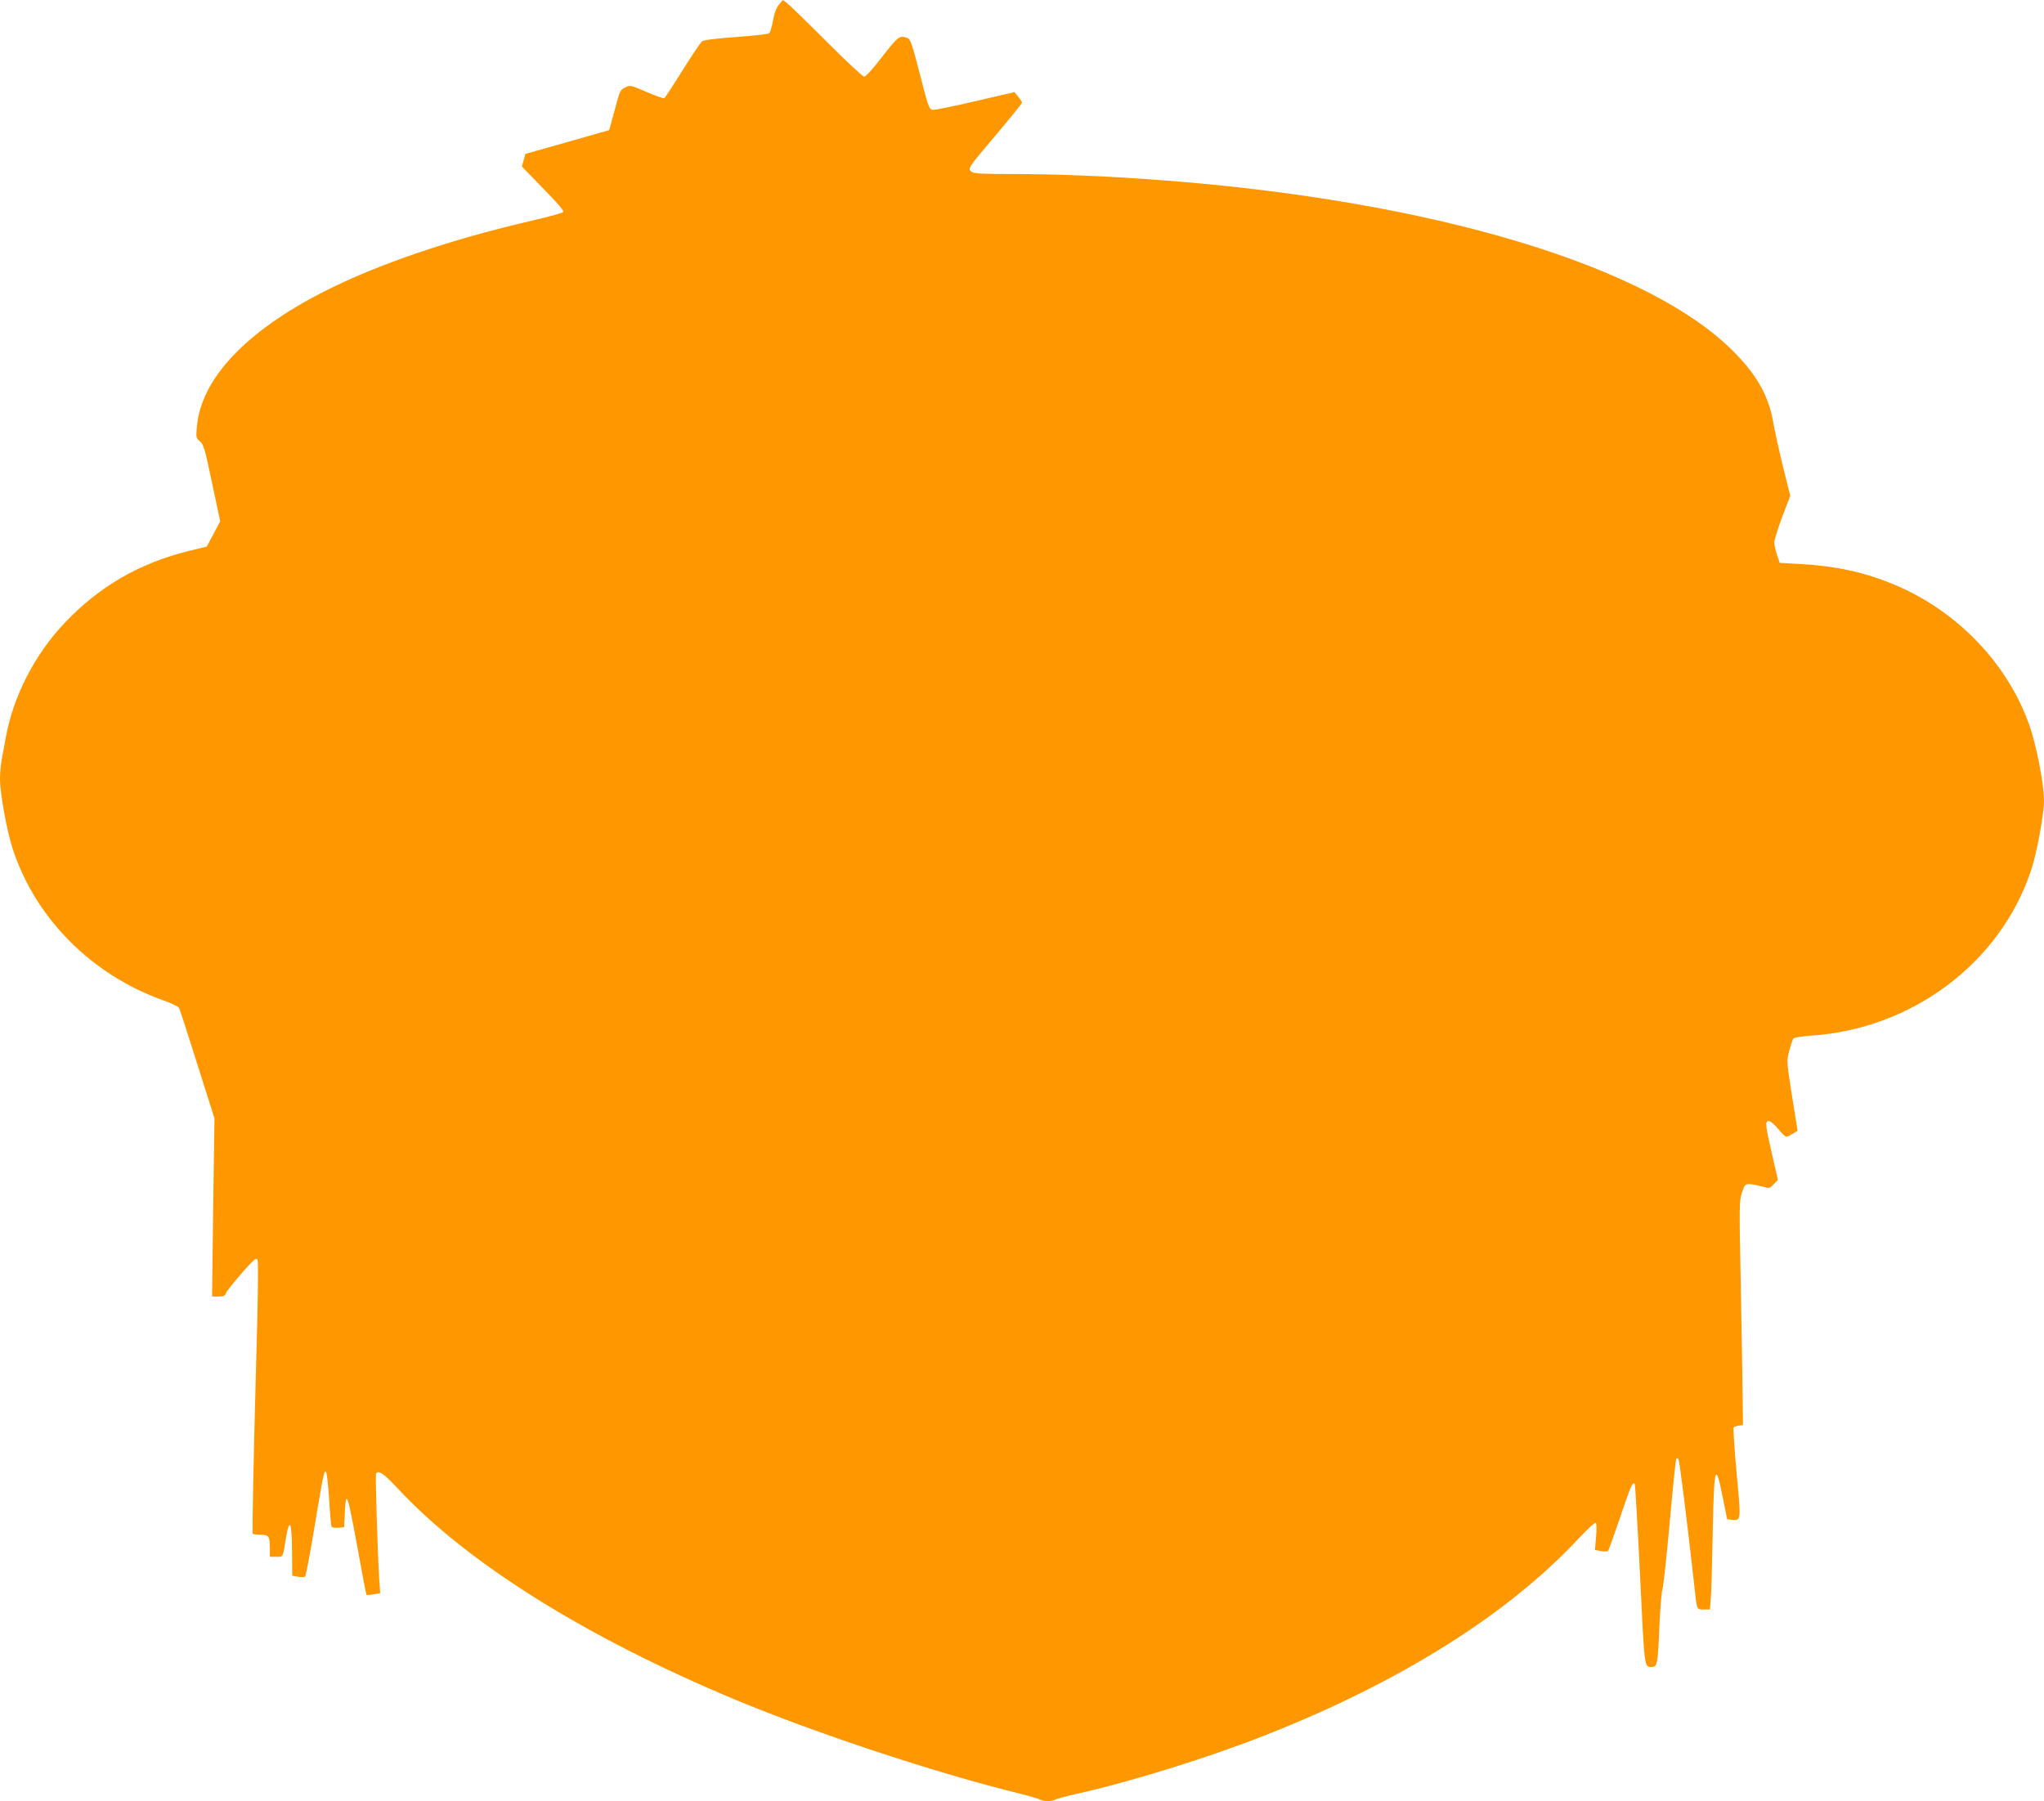 <?xml version="1.0" standalone="no"?>
<!DOCTYPE svg PUBLIC "-//W3C//DTD SVG 20010904//EN"
 "http://www.w3.org/TR/2001/REC-SVG-20010904/DTD/svg10.dtd">
<svg version="1.0" xmlns="http://www.w3.org/2000/svg"
 width="1280pt" height="1128pt" viewBox="0 0 1280 1128"
 preserveAspectRatio="xMidYMid meet">
<g transform="translate(0,1128) scale(0.1,-0.1)"
fill="#ff9800" stroke="none">
<path d="M4878 11251 c-16 -18 -29 -52 -37 -99 -7 -39 -18 -75 -24 -80 -7 -6
-101 -16 -209 -24 -128 -9 -202 -19 -212 -27 -9 -8 -64 -89 -122 -182 -58 -93
-109 -171 -114 -174 -4 -3 -54 15 -111 39 -96 42 -104 44 -130 30 -37 -18 -36
-17 -72 -152 l-32 -117 -263 -75 -262 -74 -11 -40 -11 -39 84 -86 c164 -169
182 -191 173 -200 -6 -6 -91 -29 -190 -52 -515 -119 -967 -273 -1306 -445
-490 -249 -771 -548 -796 -847 -6 -67 -5 -71 19 -91 23 -19 31 -47 76 -261
l51 -240 -42 -79 -42 -79 -115 -28 c-309 -77 -559 -222 -776 -451 -187 -198
-321 -458 -368 -718 -9 -47 -20 -110 -26 -141 -5 -30 -10 -83 -10 -117 0 -91
44 -333 81 -443 144 -434 494 -784 941 -944 50 -17 94 -39 99 -47 5 -8 56
-167 115 -354 l107 -338 -8 -558 -7 -558 40 0 c33 0 42 4 48 23 6 19 152 190
179 209 5 4 13 4 18 -1 4 -4 3 -178 -2 -387 -25 -910 -33 -1325 -28 -1330 3
-3 26 -6 50 -6 52 -1 57 -9 57 -90 l0 -48 40 0 c44 0 41 -7 60 114 23 140 38
104 39 -90 l1 -142 36 -7 c20 -3 40 -3 45 2 4 4 29 132 54 283 59 355 65 384
76 373 6 -6 14 -82 20 -169 5 -87 12 -165 14 -172 3 -9 18 -12 42 -10 l38 3 5
100 c7 138 16 113 80 -235 28 -157 53 -287 55 -288 2 -2 22 -1 45 3 l41 7 -6
86 c-11 174 -25 654 -20 663 15 24 48 1 134 -91 434 -468 1179 -934 2116
-1325 506 -211 1259 -460 1765 -584 69 -17 133 -36 142 -41 22 -13 73 -13 96
-1 9 6 71 22 137 37 333 74 828 228 1182 368 843 332 1520 758 1963 1235 52
55 98 98 103 94 5 -3 6 -41 2 -88 l-7 -82 37 -7 c21 -4 41 -4 45 1 4 4 37 98
75 208 67 199 78 225 92 212 3 -4 18 -259 33 -568 28 -585 27 -579 70 -579 39
0 41 12 51 241 5 123 14 231 19 241 5 9 25 193 45 410 19 216 38 399 41 407 3
9 8 11 14 5 7 -7 51 -355 101 -804 16 -146 13 -140 58 -140 l39 0 6 77 c3 43
8 213 11 378 8 448 17 481 64 243 l27 -133 29 -3 c59 -5 58 -10 30 293 -14
153 -22 282 -18 286 4 4 19 9 33 11 l25 3 -3 240 c-2 132 -7 448 -12 702 -9
434 -8 465 9 515 16 48 21 53 47 52 16 0 50 -7 77 -14 46 -14 48 -14 74 13
l27 27 -34 147 c-45 195 -48 223 -24 222 11 0 37 -22 59 -49 22 -27 45 -49 50
-49 6 -1 24 8 41 18 l31 19 -35 218 c-34 218 -34 219 -17 284 9 36 21 70 26
76 5 6 54 14 109 18 634 41 1186 455 1379 1035 36 107 81 351 81 437 0 103
-47 347 -92 473 -138 392 -461 724 -861 886 -180 73 -351 110 -577 123 l-125
7 -17 50 c-9 28 -17 62 -17 76 -1 15 22 87 49 160 l51 134 -46 185 c-25 102
-52 225 -60 273 -28 160 -95 285 -231 427 -528 553 -1903 967 -3634 1094 -307
23 -634 36 -899 36 -191 0 -241 3 -257 14 -25 20 -25 21 163 243 84 100 153
185 153 190 0 4 -11 21 -23 37 l-24 29 -246 -57 c-136 -32 -256 -56 -268 -54
-20 3 -28 25 -78 222 -46 179 -60 221 -76 227 -51 20 -61 12 -160 -116 -57
-74 -103 -125 -113 -125 -9 0 -116 99 -237 221 -121 121 -232 229 -247 240
l-26 19 -24 -29z"/>
</g>
</svg>
